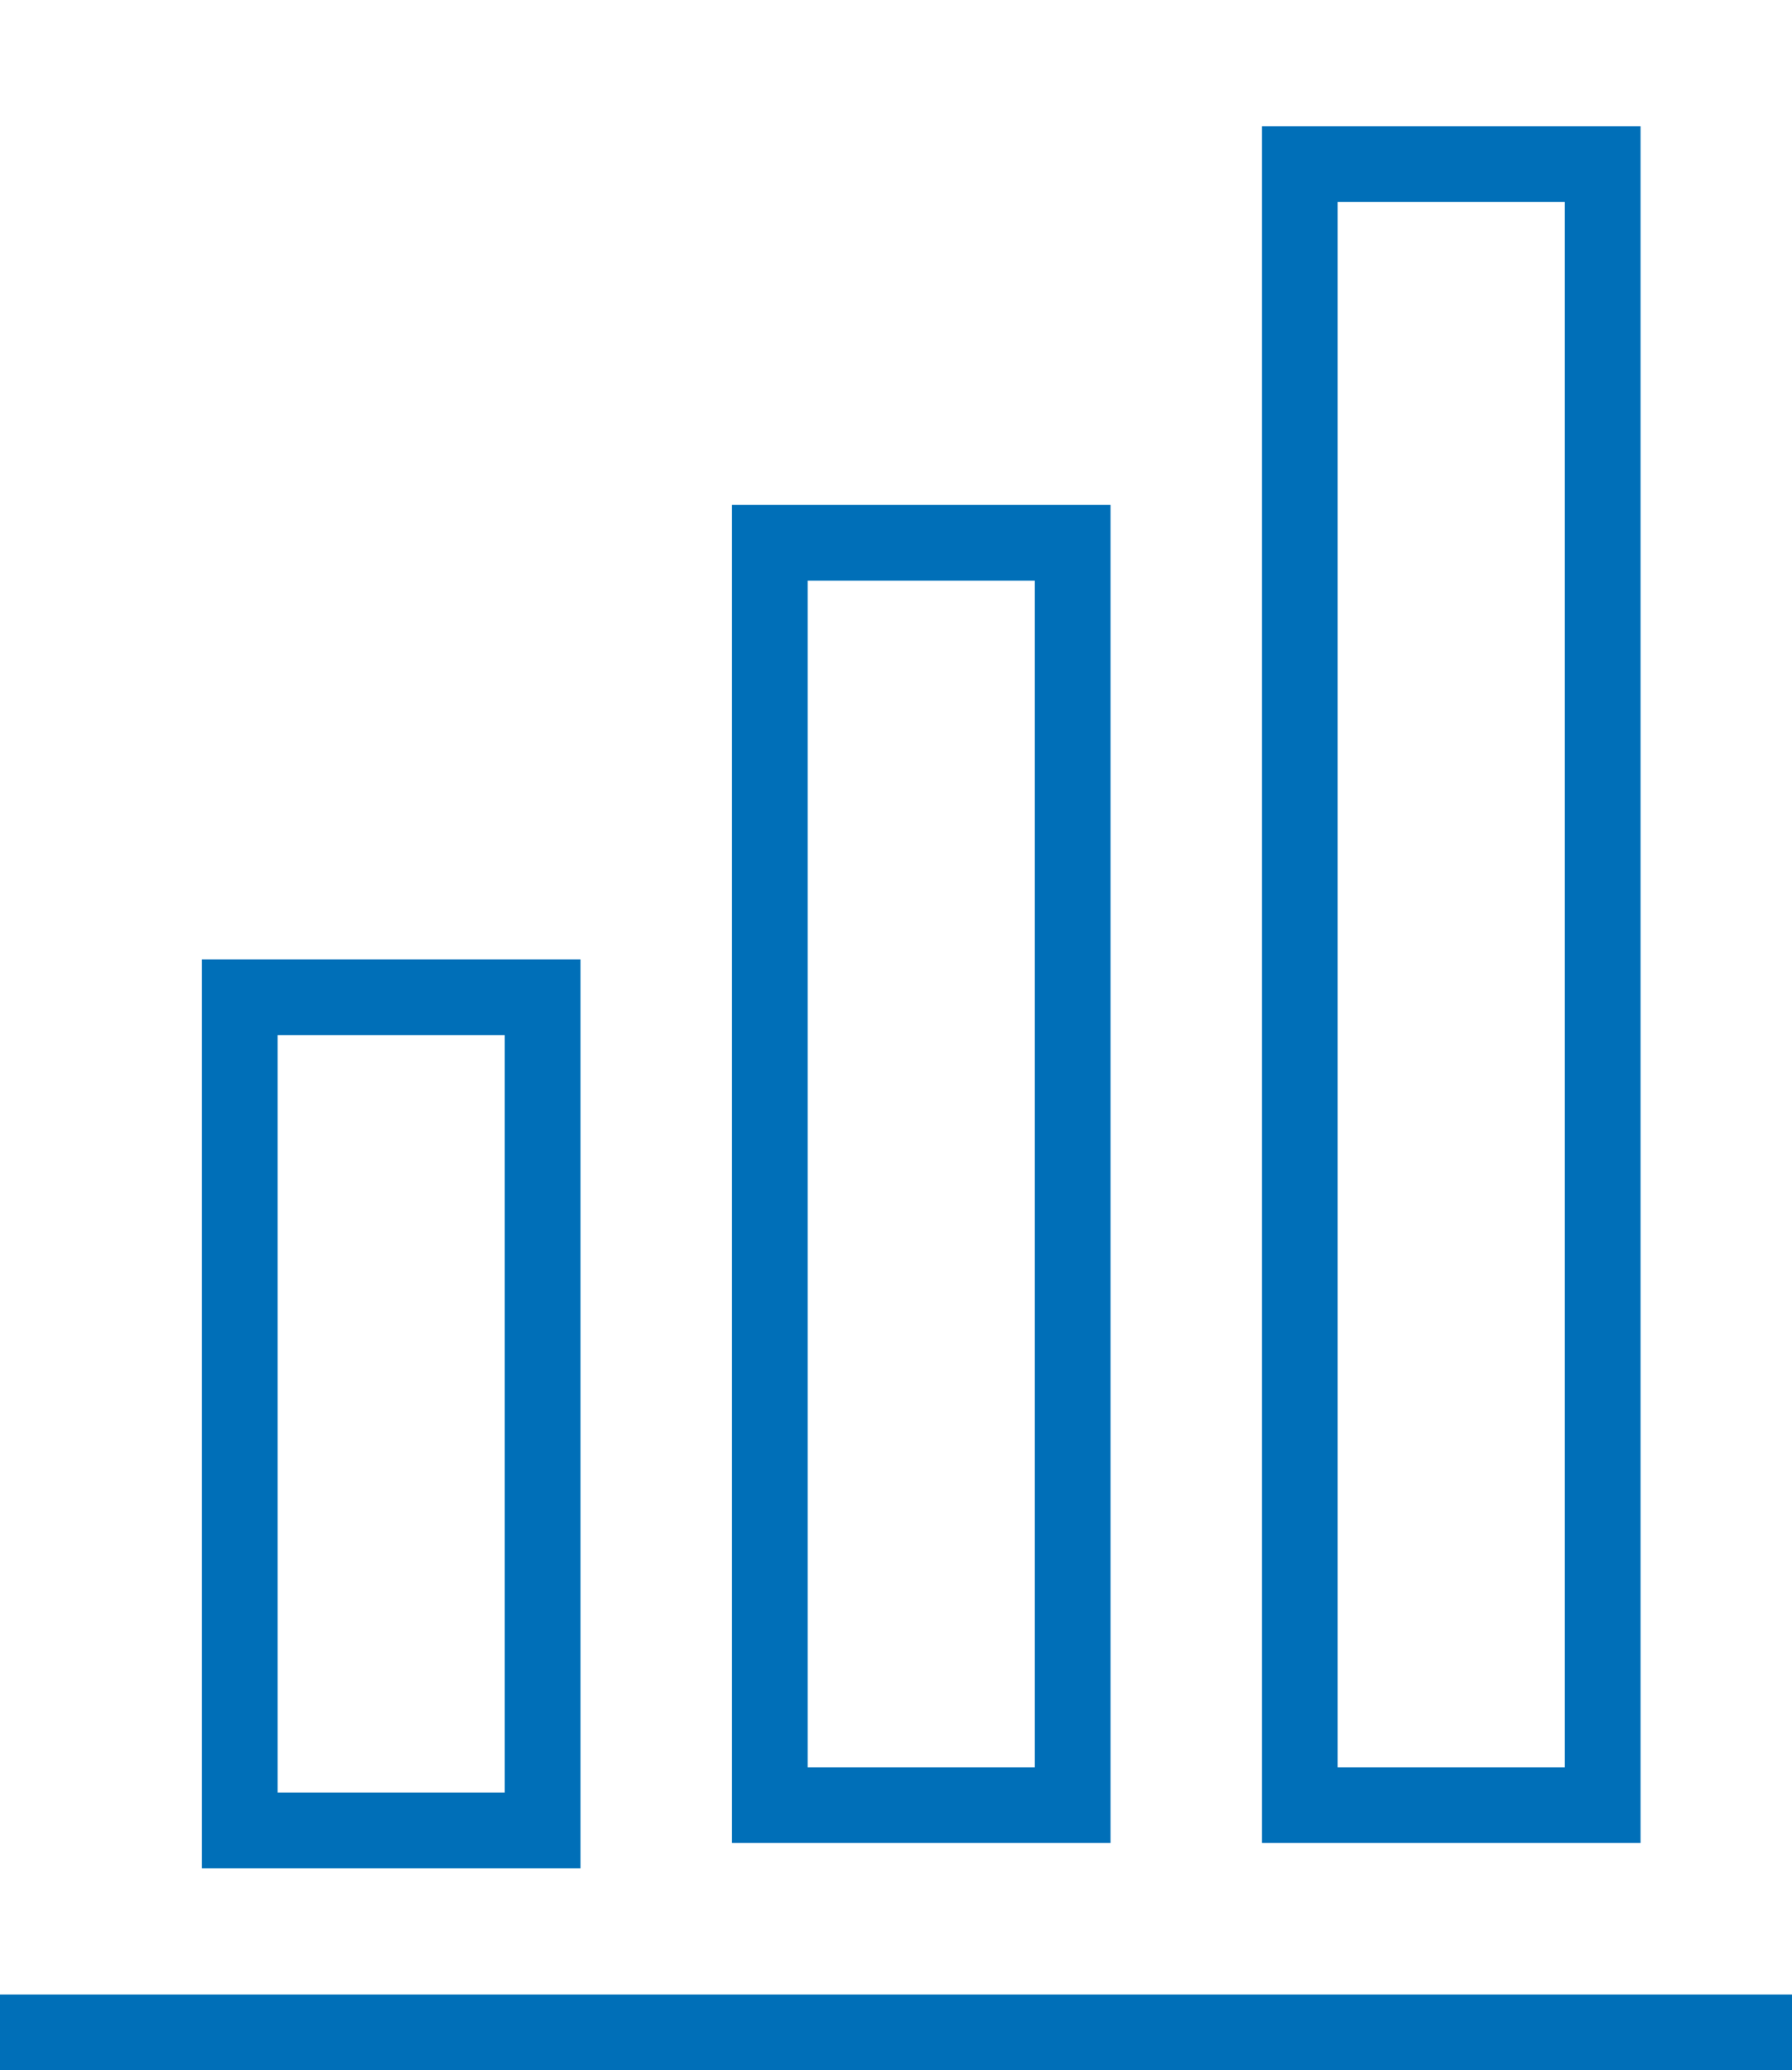 <?xml version="1.0" encoding="utf-8" standalone="no"?>
<svg width="71px" height="82px" viewBox="0 0 71 82" version="1.1" xmlns="http://www.w3.org/2000/svg" xmlns:xlink="http://www.w3.org/1999/xlink">
    <!-- Generator: Sketch 50 (54983) - http://www.bohemiancoding.com/sketch -->
    <title>Slice</title>
    <desc>Created with Sketch.</desc>
    <defs></defs>
    <g id="-----" stroke="none" stroke-width="1" fill="none" fill-rule="evenodd">
        <g id="portfoliovaluation" transform="translate(-1, 5)" fill="#006FB8">
            <path d="M0,74 L72,74 L72,77 L0,77 L0,74 Z M6,0 L21,0 L21,68 L6,68 L6,0 Z M9,3 L9,65 L18,65 L18,3 L9,3 Z M27,15 L42,15 L42,68 L27,68 L27,15 Z M30,18 L30,65 L39,65 L39,18 L30,18 Z M48,33 L63,33 L63,69 L48,69 L48,33 Z M51,36 L51,66 L60,66 L60,36 L51,36 Z" id="content_023-chart-bar-report-analystic-data-editor" transform="translate(36, 38.5) scale(-1, 1) translate(-36, -38.5) "></path>
        </g>
    </g>
</svg>